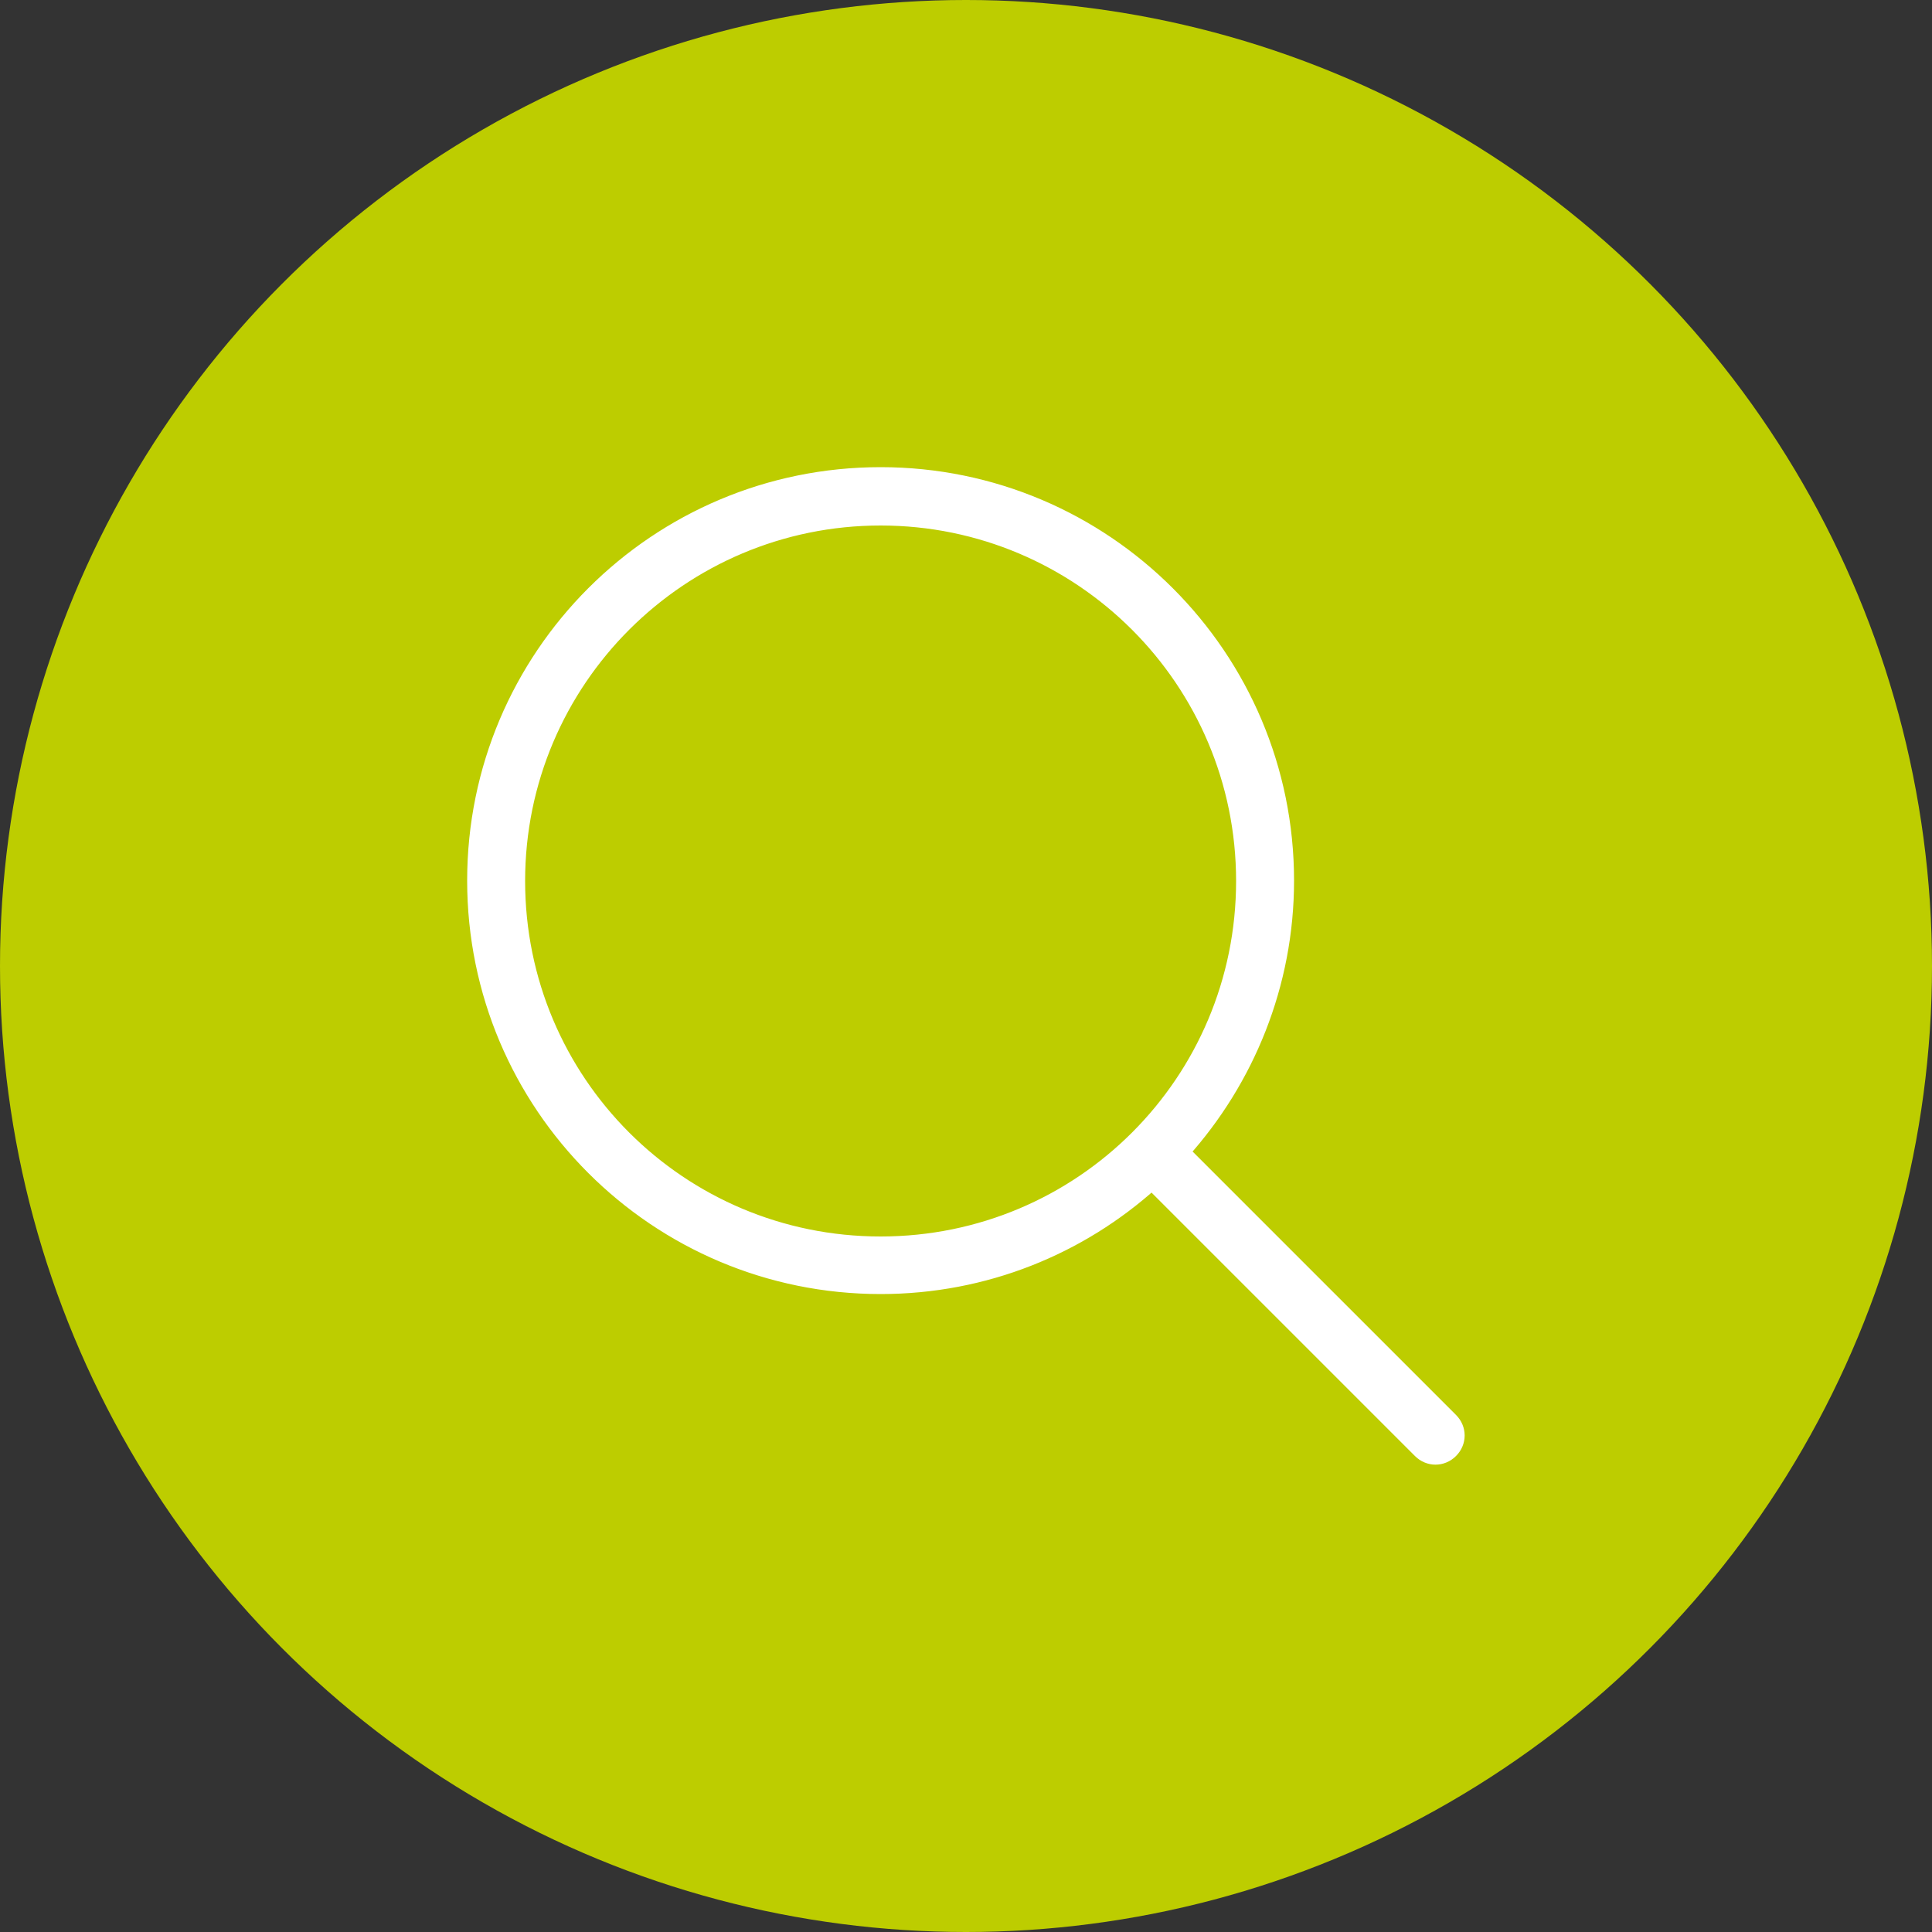 <?xml version="1.0" encoding="utf-8"?>
<!-- Generator: Adobe Illustrator 27.0.0, SVG Export Plug-In . SVG Version: 6.00 Build 0)  -->
<svg version="1.1" id="Livello_1" xmlns="http://www.w3.org/2000/svg" xmlns:xlink="http://www.w3.org/1999/xlink" x="0px" y="0px"
	 viewBox="0 0 500 500" style="enable-background:new 0 0 500 500;" xml:space="preserve">
<rect x="0" y="0" width="500" height="500" fill="#333333" stroke="none"/>
<style type="text/css">
	.st0{fill:#BDCD00;}
	.st1{fill-rule:evenodd;clip-rule:evenodd;fill:#FFFFFF;stroke:#FFFFFF;stroke-width:4;stroke-miterlimit:10;}
</style>
<g>
	<circle class="st0" cx="250" cy="250" r="250"/>
	<path class="st1" d="M298.1,305.9l69.5,69.5c2.2,2.2,5.6,2.2,7.8,0s2.2-5.6,0-7.8l-69.5-69.5c16.7-18.6,27-43.3,27-70.2
		c0-57.9-47-105-105-105s-105,47-105,105s47,105,105,105C254.9,332.9,279.5,322.7,298.1,305.9L298.1,305.9z M227.9,134
		c51.8,0,94,42,94,94s-42,94-94,94s-94-42-94-94S176.1,134,227.9,134L227.9,134z"/>
</g>
</svg>
